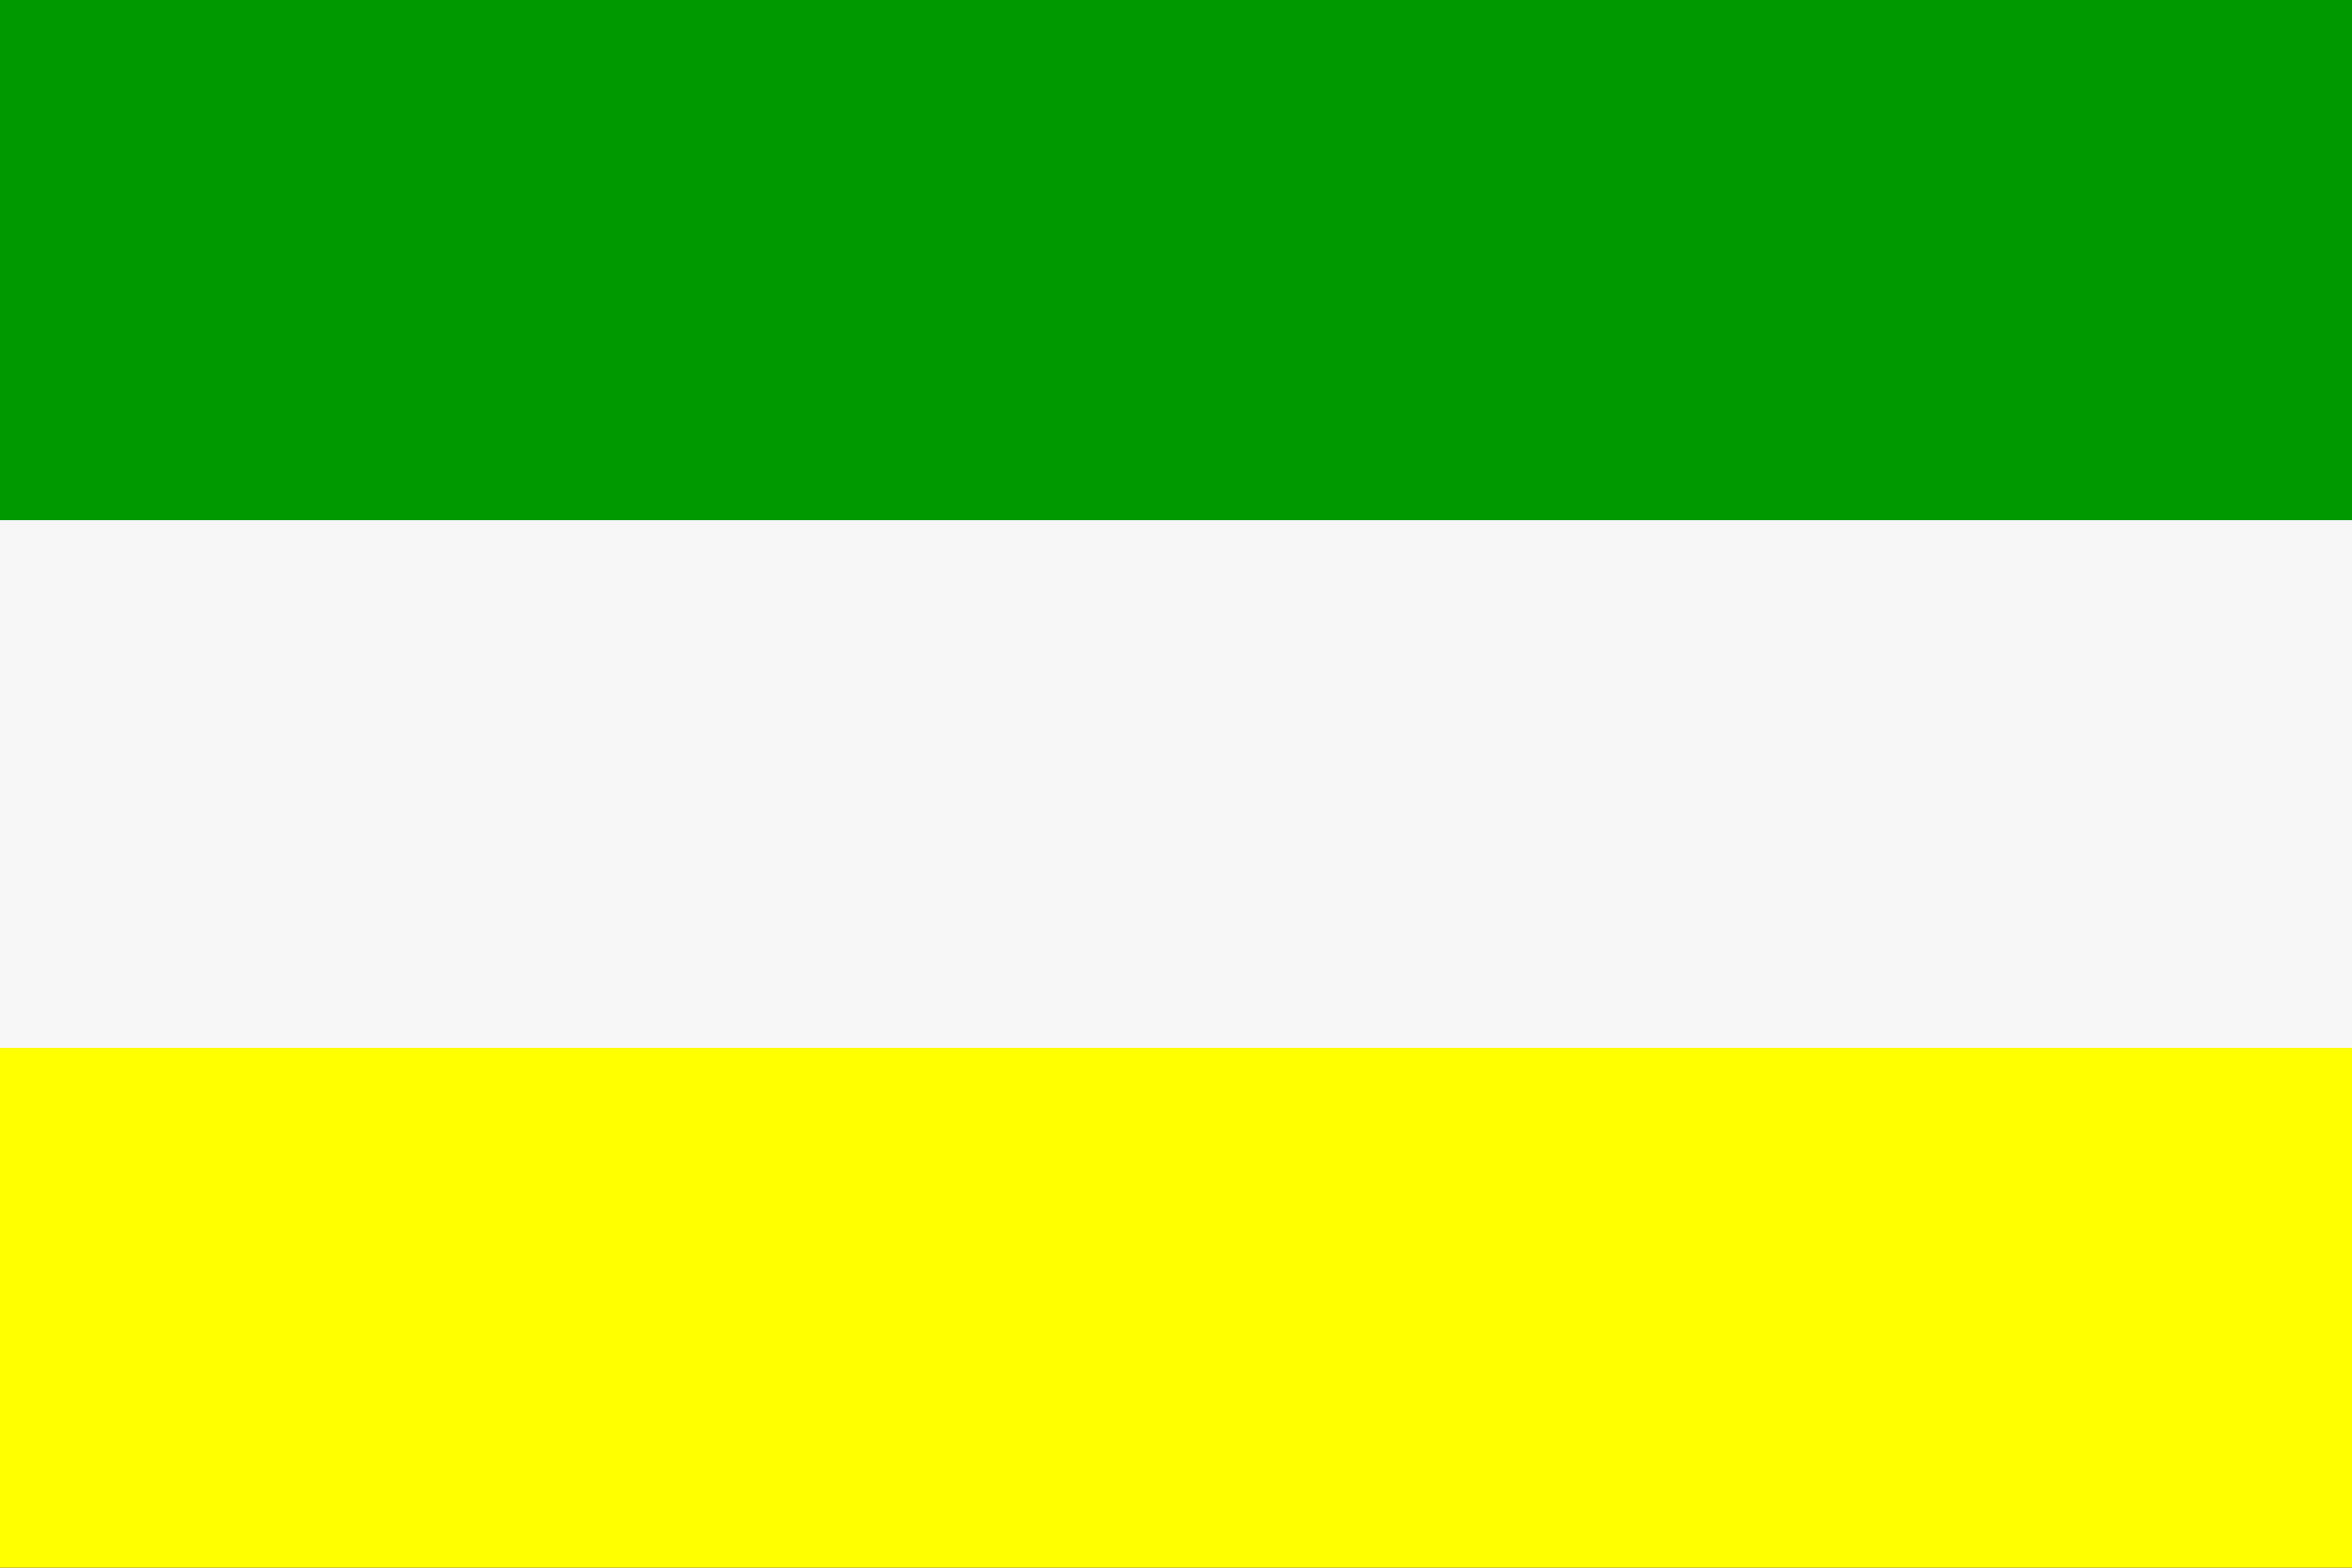<?xml version="1.0" encoding="UTF-8" standalone="no"?>
<svg version="1.1" xmlns="http://www.w3.org/2000/svg" xmlns:xlink="http://www.w3.org/1999/xlink" viewBox="0 0 450 300">
	<rect x="0" y="0" width="450" height="300" fill="#333333" stroke="none"/>
	<defs>
		<linearGradient id="Flagcols" x1="0" x2="0" y1="0" y2="1" gradientUnits="objectBoundingBox">
			<stop offset="0" stop-color="#090"/>
			<stop offset="0.333" stop-color="#090"/>
			<stop offset="0.333" stop-color="#F7F7F7"/>
			<stop offset="0.667" stop-color="#F7F7F7"/>
			<stop offset="0.667" stop-color="#FF0"/>
			<stop offset="1" stop-color="#FF0"/>
		</linearGradient>
	</defs>

	<g id="julianaflag" fill="url(#Flagcols)">
		<title>The Flag of the Juliana Republic</title>
		<desc>https://en.wikipedia.org/wiki/Juliana_Republic</desc>

		<rect width="450" height="300"/>
	</g>
</svg>
